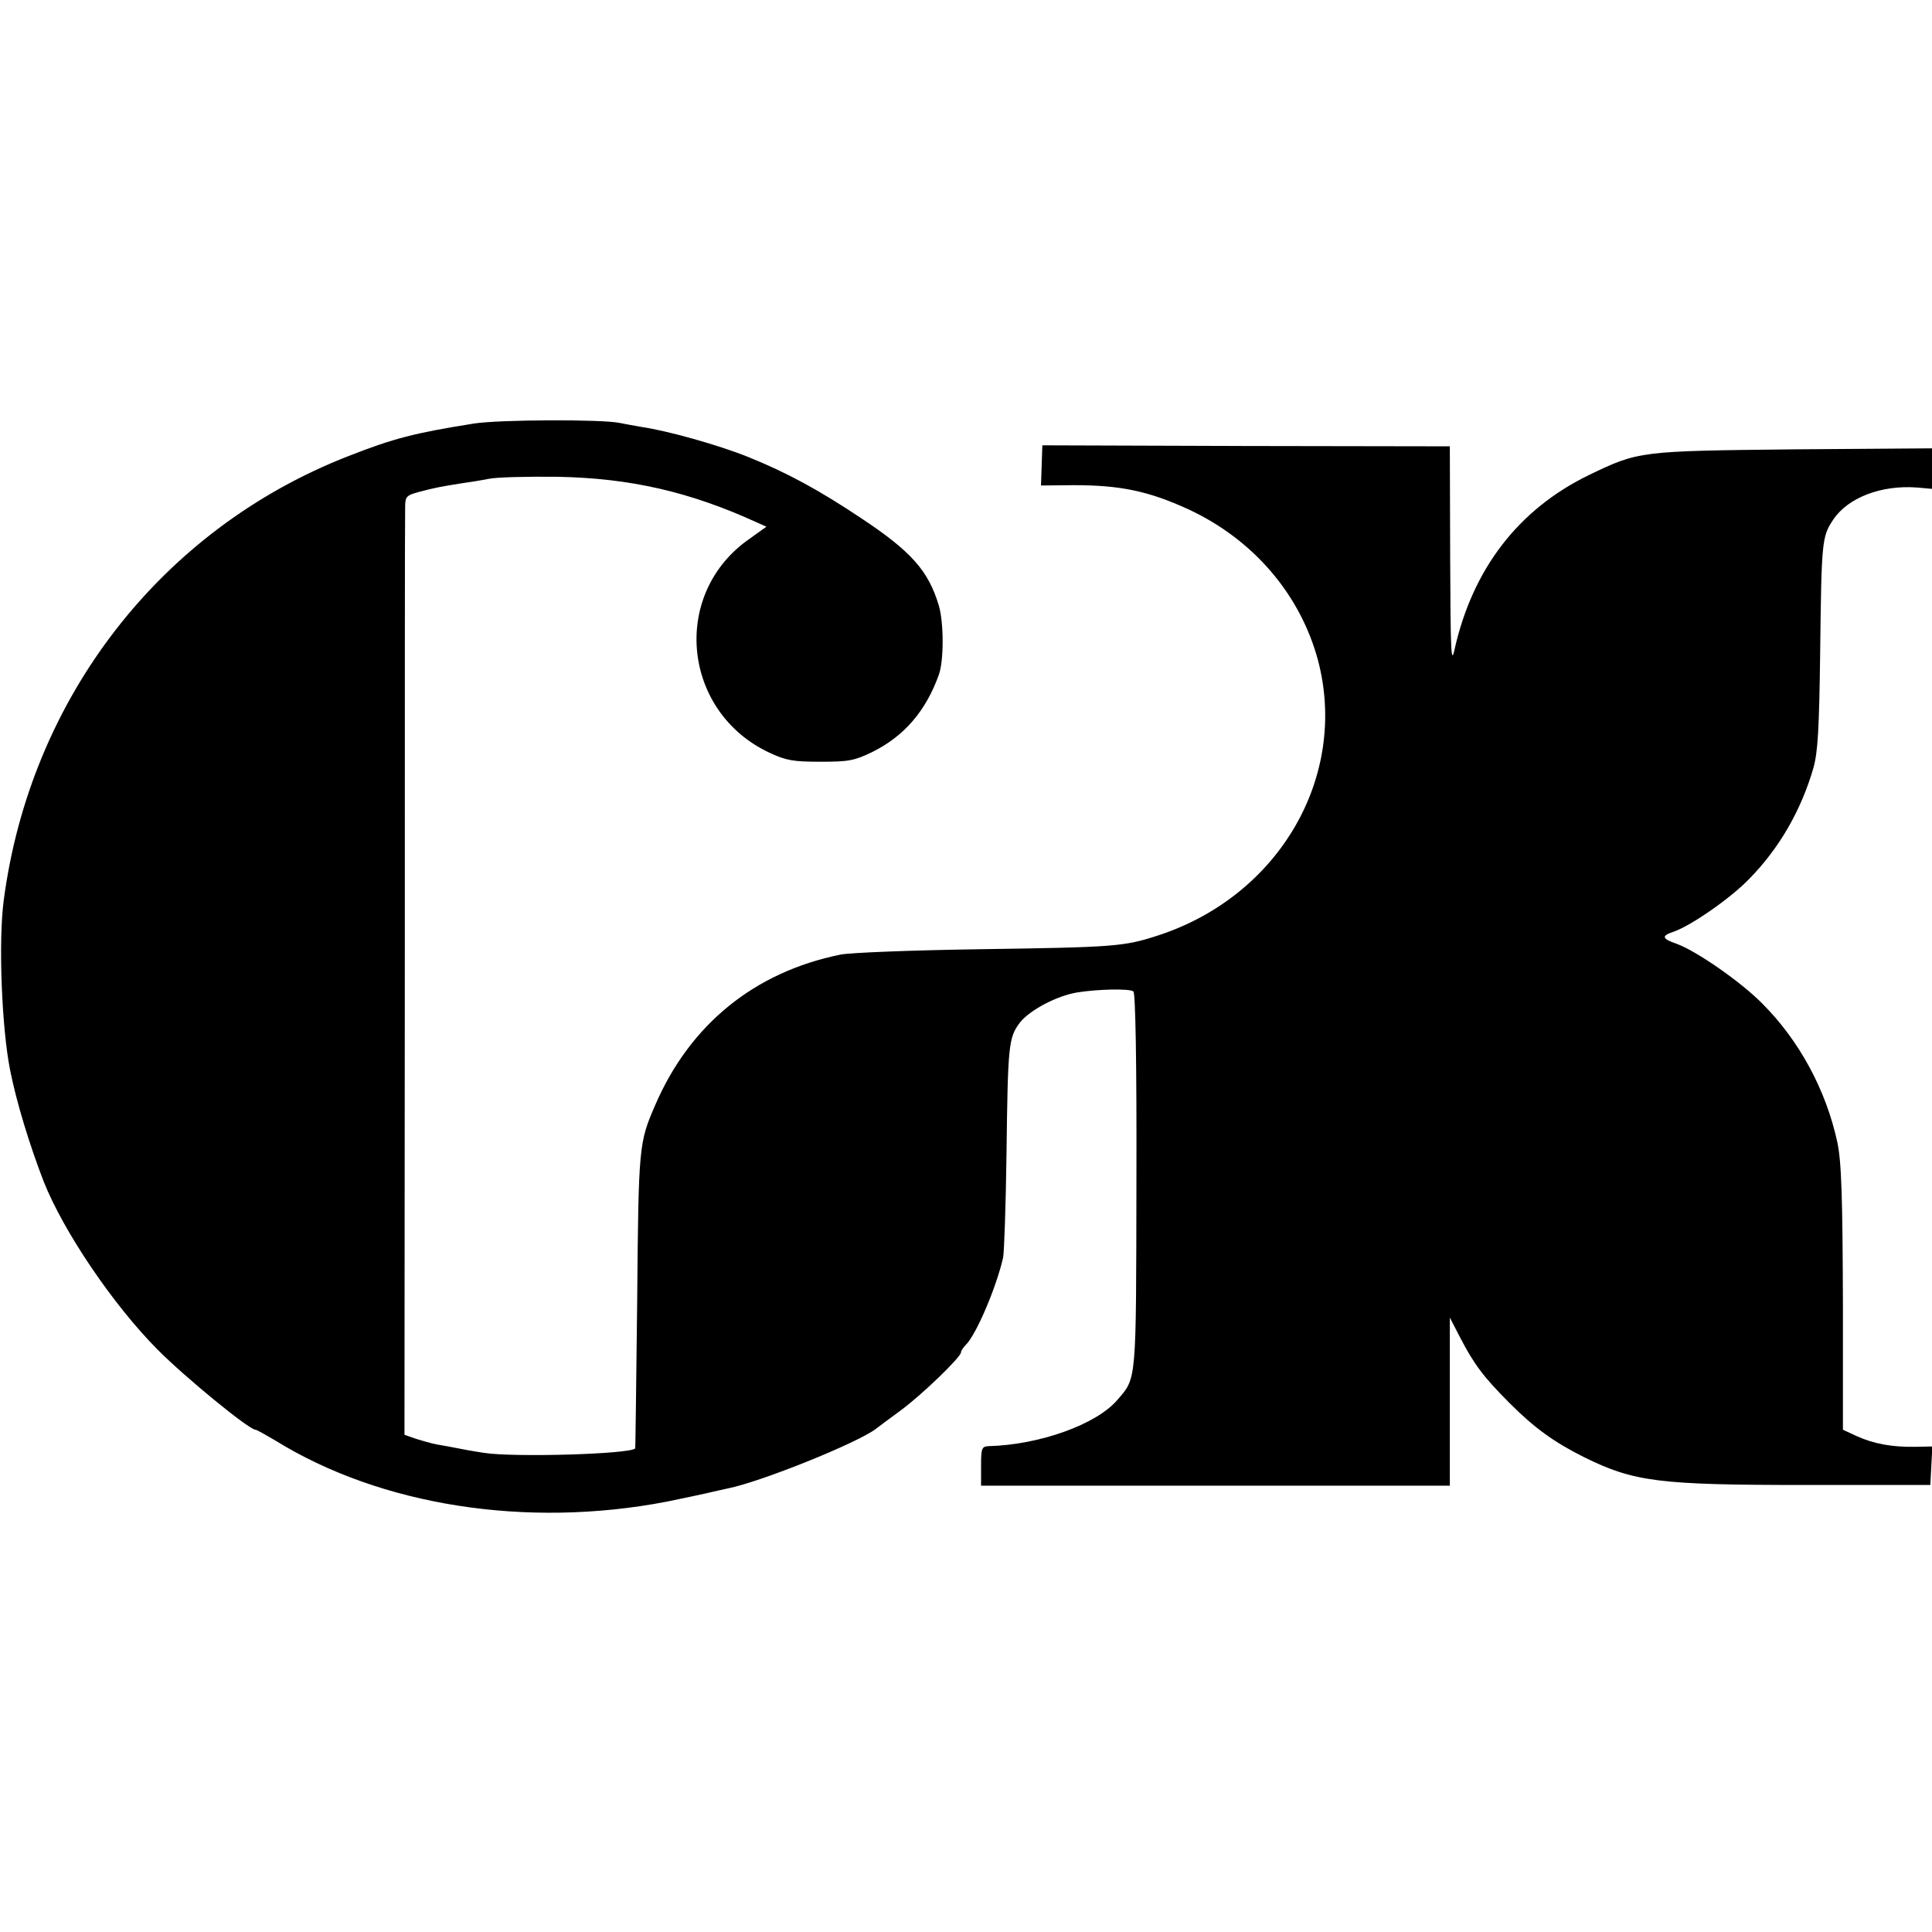 <?xml version="1.0" standalone="no"?>
<!DOCTYPE svg PUBLIC "-//W3C//DTD SVG 20010904//EN"
 "http://www.w3.org/TR/2001/REC-SVG-20010904/DTD/svg10.dtd">
<svg version="1.0" xmlns="http://www.w3.org/2000/svg"
 width="577pt" height="577pt" viewBox="0 0 577 577"
 preserveAspectRatio="xMidYMid meet">
<g transform="translate(0,577) scale(0.1,-0.1)"
fill="#000000" stroke="none">
<path d="M1415 4505 c-176 -28 -239 -44 -374 -97 -560 -218 -951 -723 -1030
-1328 -16 -121 -6 -378 19 -505 19 -96 58 -224 101 -335 59 -148 206 -366 339
-500 82 -83 274 -240 293 -240 4 0 30 -15 59 -32 315 -195 750 -263 1168 -183
25 5 130 27 140 30 3 1 23 5 45 10 99 20 384 135 440 177 6 5 39 29 74 55 63
46 181 160 181 174 0 4 6 14 14 22 32 31 93 176 112 262 3 17 8 156 10 310 4
324 6 346 40 391 29 37 110 80 171 90 62 10 157 12 168 3 6 -5 10 -204 9 -566
-1 -606 1 -587 -57 -654 -62 -73 -232 -134 -384 -138 -21 -1 -23 -6 -23 -59
l0 -59 700 0 700 0 0 251 0 251 31 -60 c41 -79 69 -117 148 -196 74 -74 132
-116 222 -161 150 -74 224 -83 664 -83 l370 0 3 57 3 58 -53 -1 c-68 -1 -122
9 -173 32 l-41 19 0 368 c-1 321 -4 433 -17 492 -34 156 -114 303 -224 413
-64 65 -197 157 -255 178 -46 16 -47 24 -8 37 51 18 168 99 223 156 90 91 156
205 193 333 13 47 17 113 20 343 4 334 5 347 39 398 44 66 144 104 250 96 l45
-4 0 61 0 60 -412 -3 c-461 -5 -464 -5 -613 -77 -210 -102 -347 -280 -401
-521 -10 -47 -12 -10 -13 276 l-1 331 -609 1 -608 2 -2 -60 -2 -60 98 1 c140
0 224 -18 342 -72 194 -90 334 -254 387 -450 92 -347 -115 -705 -478 -823
-102 -33 -127 -35 -538 -41 -195 -3 -380 -10 -410 -16 -256 -52 -449 -208
-553 -449 -49 -113 -50 -121 -54 -585 -3 -242 -5 -441 -6 -441 -18 -17 -364
-27 -452 -13 -33 5 -71 12 -85 15 -14 3 -38 7 -55 10 -16 3 -44 11 -63 17
l-34 12 1 1365 c0 751 0 1382 1 1402 0 35 2 38 42 49 49 13 67 16 123 25 22 3
60 9 85 14 25 5 117 7 205 6 218 -4 396 -45 597 -137 l27 -12 -60 -43 c-226
-167 -188 -512 69 -632 49 -23 70 -27 152 -27 85 0 101 3 155 29 95 47 160
122 199 231 15 42 15 154 0 206 -31 104 -82 162 -233 262 -126 84 -220 135
-336 182 -89 36 -243 79 -320 90 -22 4 -51 9 -65 12 -54 11 -358 10 -435 -2z"/>
</g>
</svg>
